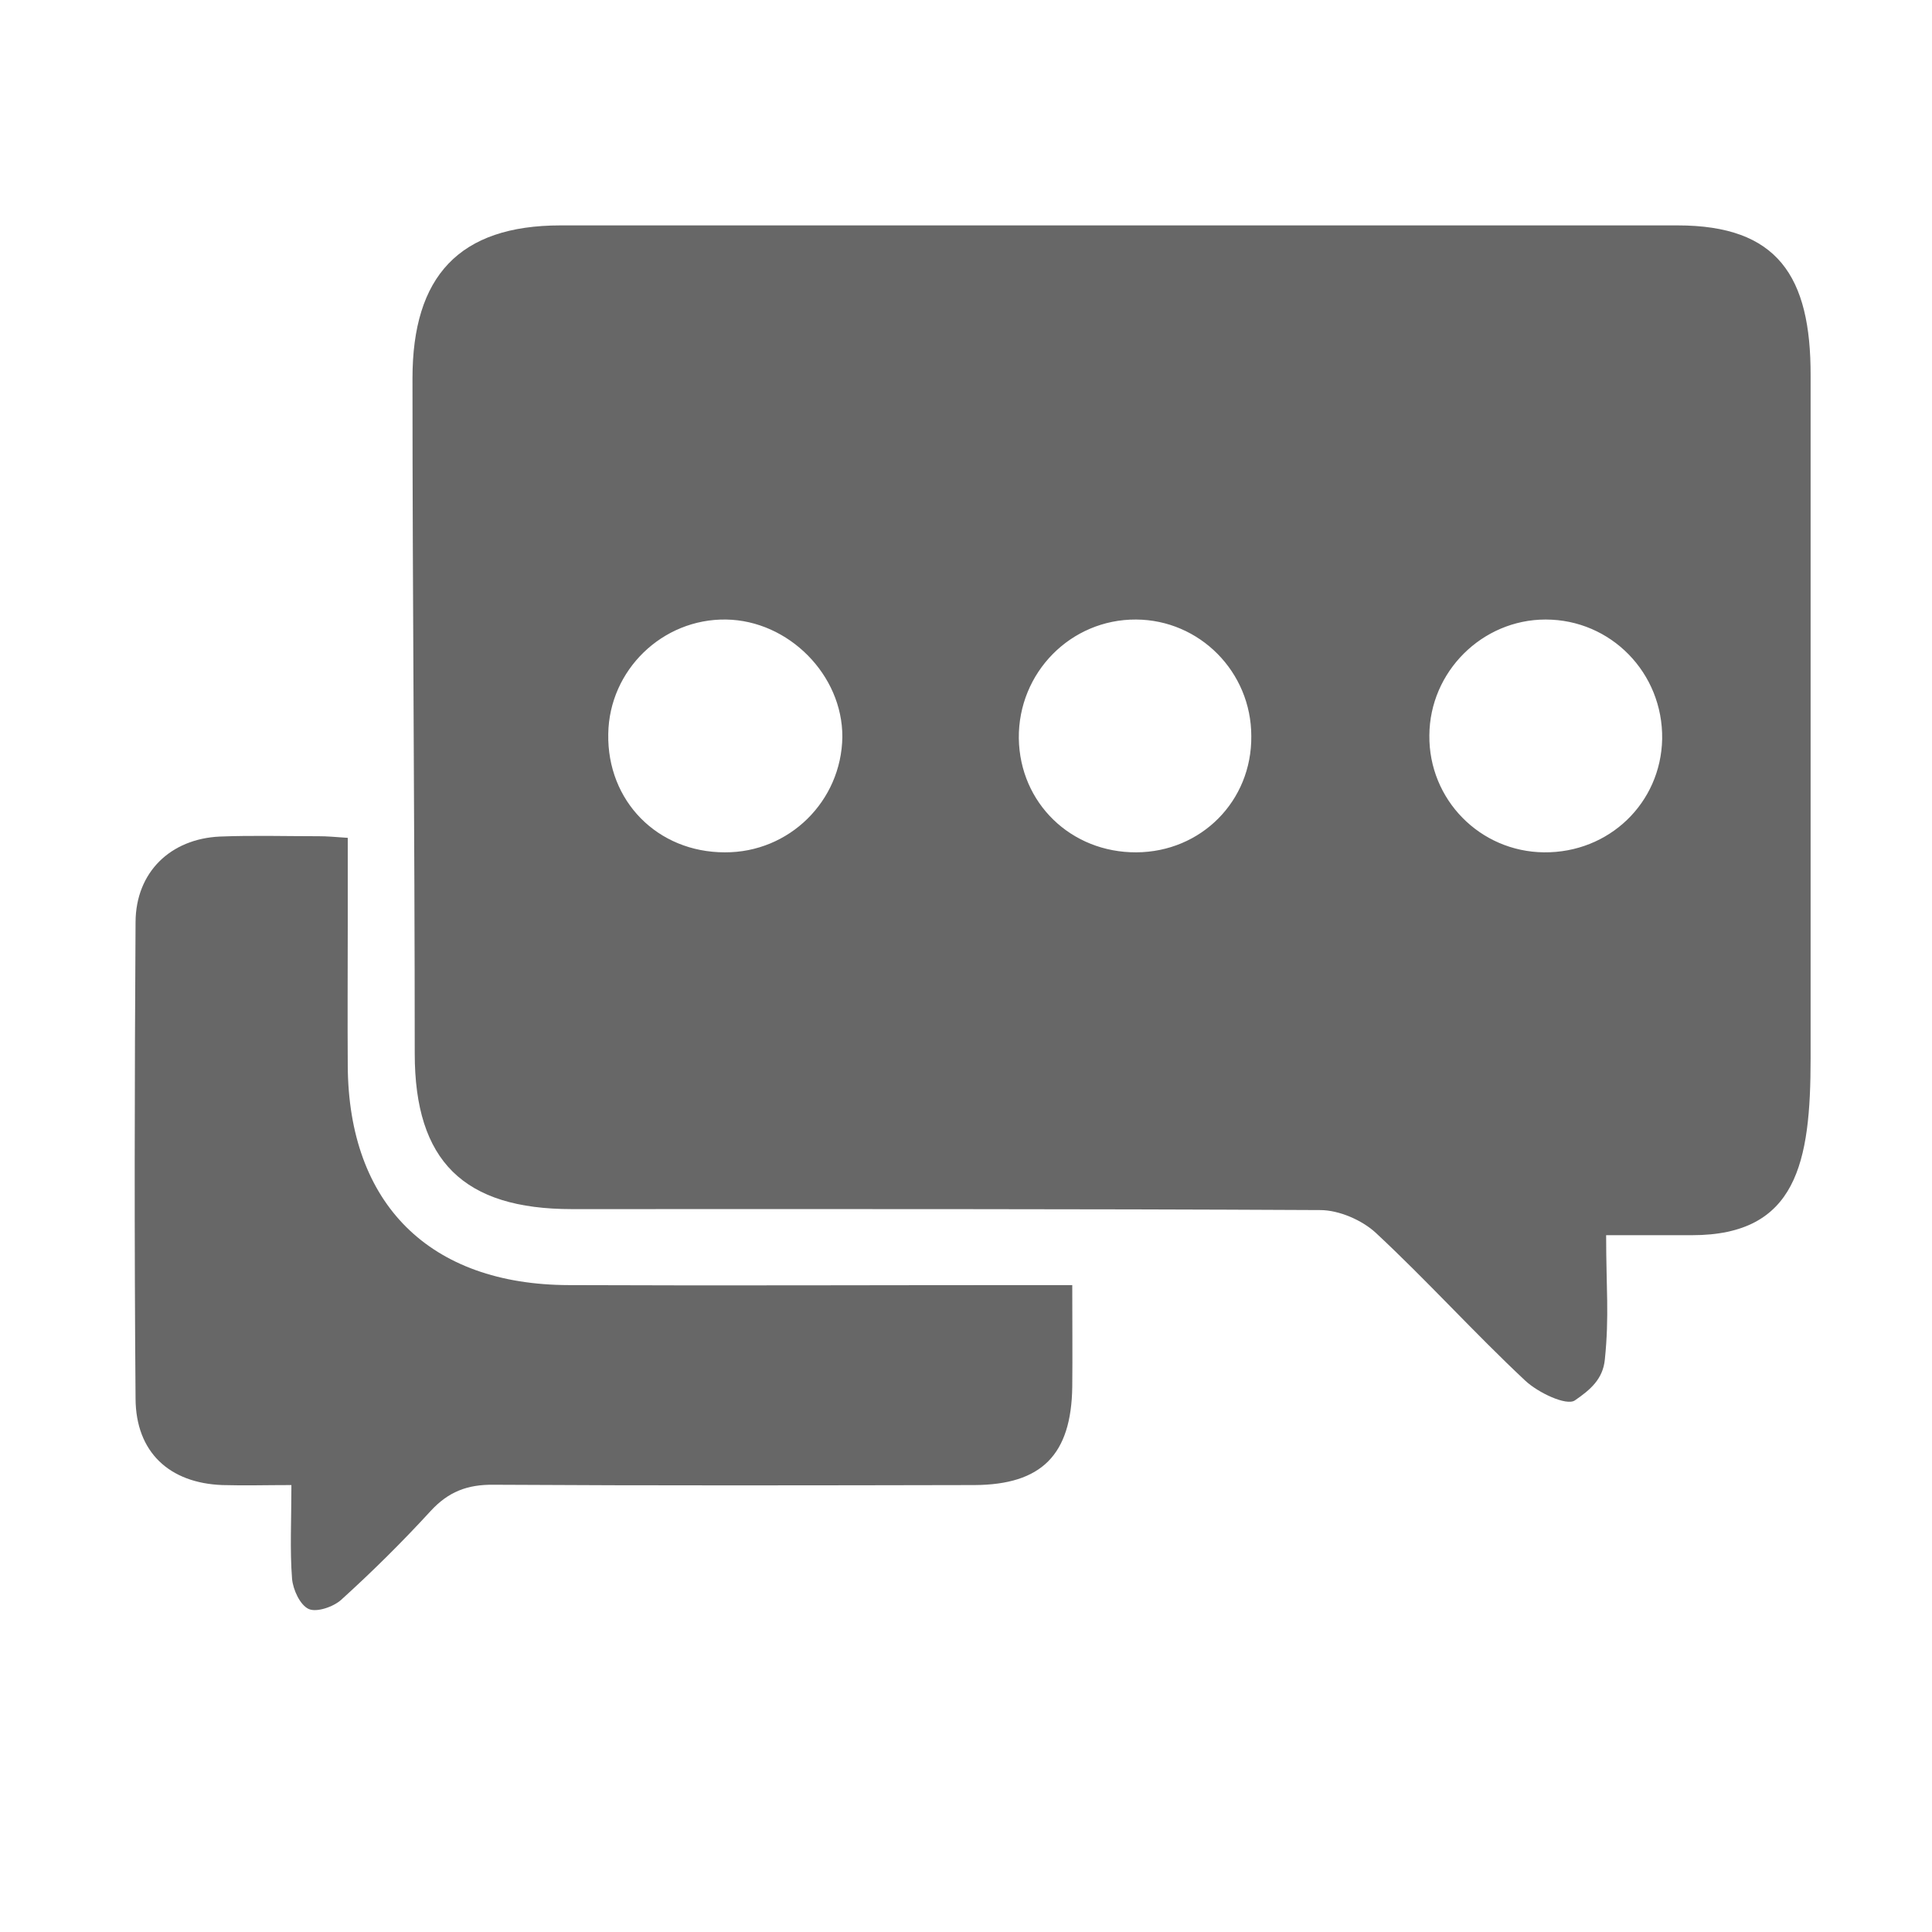 <?xml version="1.0" encoding="utf-8"?>
<!-- Generator: Adobe Illustrator 24.1.0, SVG Export Plug-In . SVG Version: 6.00 Build 0)  -->
<svg version="1.1" id="Layer_1" xmlns="http://www.w3.org/2000/svg" xmlns:xlink="http://www.w3.org/1999/xlink" x="0px" y="0px"
	 viewBox="0 0 60 60" style="enable-background:new 0 0 60 60;" xml:space="preserve">
<style type="text/css">
	.st0{fill-rule:evenodd;clip-rule:evenodd;fill:#676767;}
</style>
<g>
	<path class="st0" d="M33.3,39.91c0,1.19,0.01,2.17,0,3.16c-0.03,2.11-0.95,3.04-3.04,3.05c-4.98,0.01-9.96,0.02-14.93-0.01
		c-0.82-0.01-1.41,0.22-1.96,0.82c-0.88,0.96-1.81,1.88-2.77,2.75c-0.24,0.22-0.76,0.4-1.01,0.29c-0.27-0.12-0.49-0.6-0.52-0.94
		c-0.07-0.9-0.02-1.81-0.02-2.91c-0.76,0-1.45,0.02-2.14,0c-1.65-0.06-2.69-1.02-2.7-2.68c-0.04-4.94-0.03-9.87,0-14.81
		c0.01-1.54,1.08-2.58,2.62-2.65c1.03-0.04,2.05-0.01,3.08-0.01c0.24,0,0.47,0.02,0.89,0.05v2.68c0,1.46-0.01,2.92,0,4.39
		c0.02,4.3,2.54,6.81,6.87,6.82c4.74,0.02,9.48,0,14.22,0H33.3z"/>
	<path class="st0" d="M52.1,7C40.46,7,29.06,7,17.41,7c-3.15,0-4.6,1.58-4.6,4.75c0,6.99,0.07,13.98,0.07,20.97
		c0,3.34,1.52,4.83,4.88,4.83c7.74,0,15.5-0.01,23.24,0.03c0.58,0,1.3,0.31,1.73,0.71c1.59,1.48,3.05,3.1,4.63,4.58
		c0.4,0.38,1.29,0.8,1.55,0.62c0.48-0.33,0.87-0.66,0.93-1.27c0.14-1.36,0.04-2.23,0.04-3.86h2.67c3.26,0,3.68-2.27,3.68-5.49V11.67
		C56.24,8.57,55.2,7,52.1,7 M22.51,26.47c-2.09,0-3.66-1.59-3.62-3.68c0.03-1.98,1.68-3.58,3.66-3.55c1.94,0.03,3.62,1.72,3.61,3.65
		C26.13,24.88,24.51,26.48,22.51,26.47 M35.29,26.47c-2.03,0.01-3.62-1.53-3.65-3.54c-0.02-2.04,1.61-3.7,3.64-3.69
		c1.98,0.01,3.58,1.63,3.58,3.62C38.88,24.88,37.3,26.46,35.29,26.47 M47.95,26.47c-1.99-0.02-3.58-1.64-3.56-3.63
		c0.01-1.98,1.64-3.6,3.61-3.6c2.03,0,3.65,1.66,3.62,3.71C51.58,24.94,49.97,26.49,47.95,26.47"/>
</g>
</svg>
